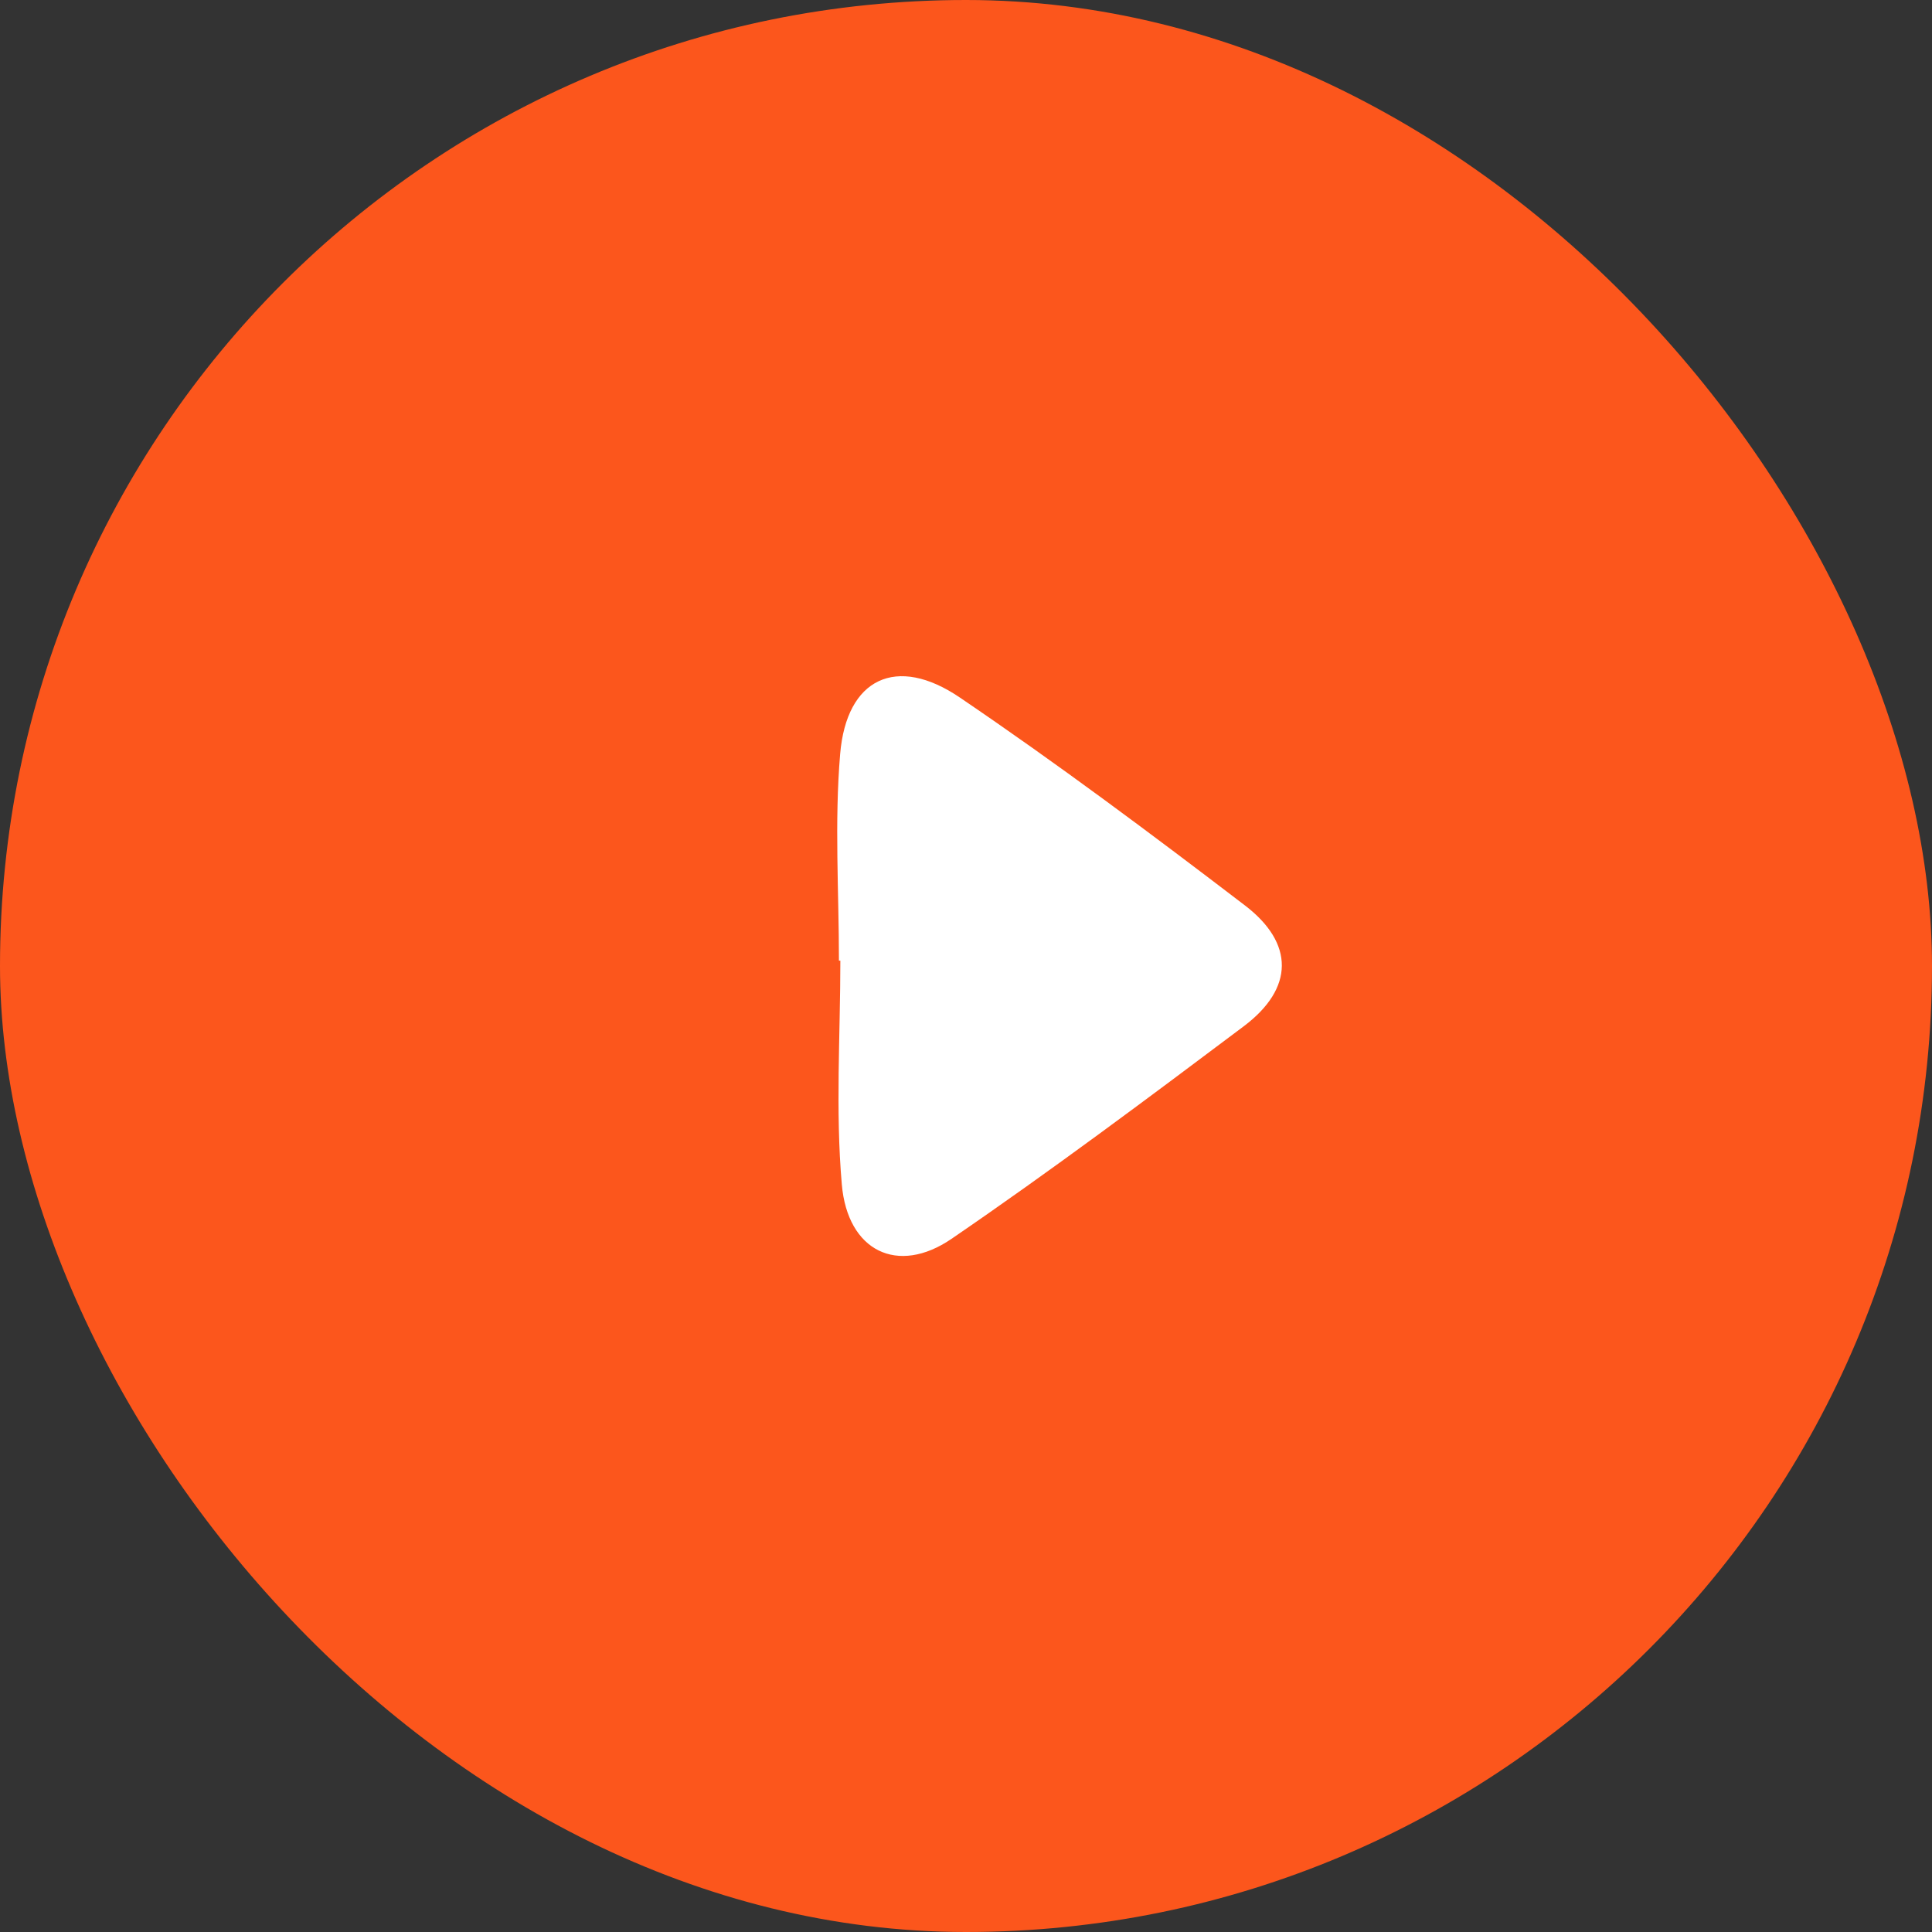 <svg xmlns="http://www.w3.org/2000/svg" width="60" height="60" viewBox="0 0 60 60">
  <rect x="0" y="0" width="60" height="60" fill="#333333" stroke="none"/>
  <g id="Group_1" data-name="Group 1" transform="translate(6326 1276)">
    <rect id="Rectangle_1" data-name="Rectangle 1" width="60" height="60" rx="30" transform="translate(-6326 -1276)" fill="#fc561c"/>
    <path id="ui-play" d="M116.091,8.866c0-2.138-.142-4.289.038-6.414C116.326.1,117.88-.637,119.847.7c3.019,2.048,5.949,4.237,8.849,6.453,1.543,1.177,1.534,2.579-.036,3.758-2.99,2.246-5.987,4.489-9.074,6.6-1.669,1.141-3.229.383-3.406-1.694-.2-2.3-.045-4.63-.045-6.946h-.045Z" transform="translate(-6416.037 -1255.037)" fill="#fff"/>
  </g>
</svg>
